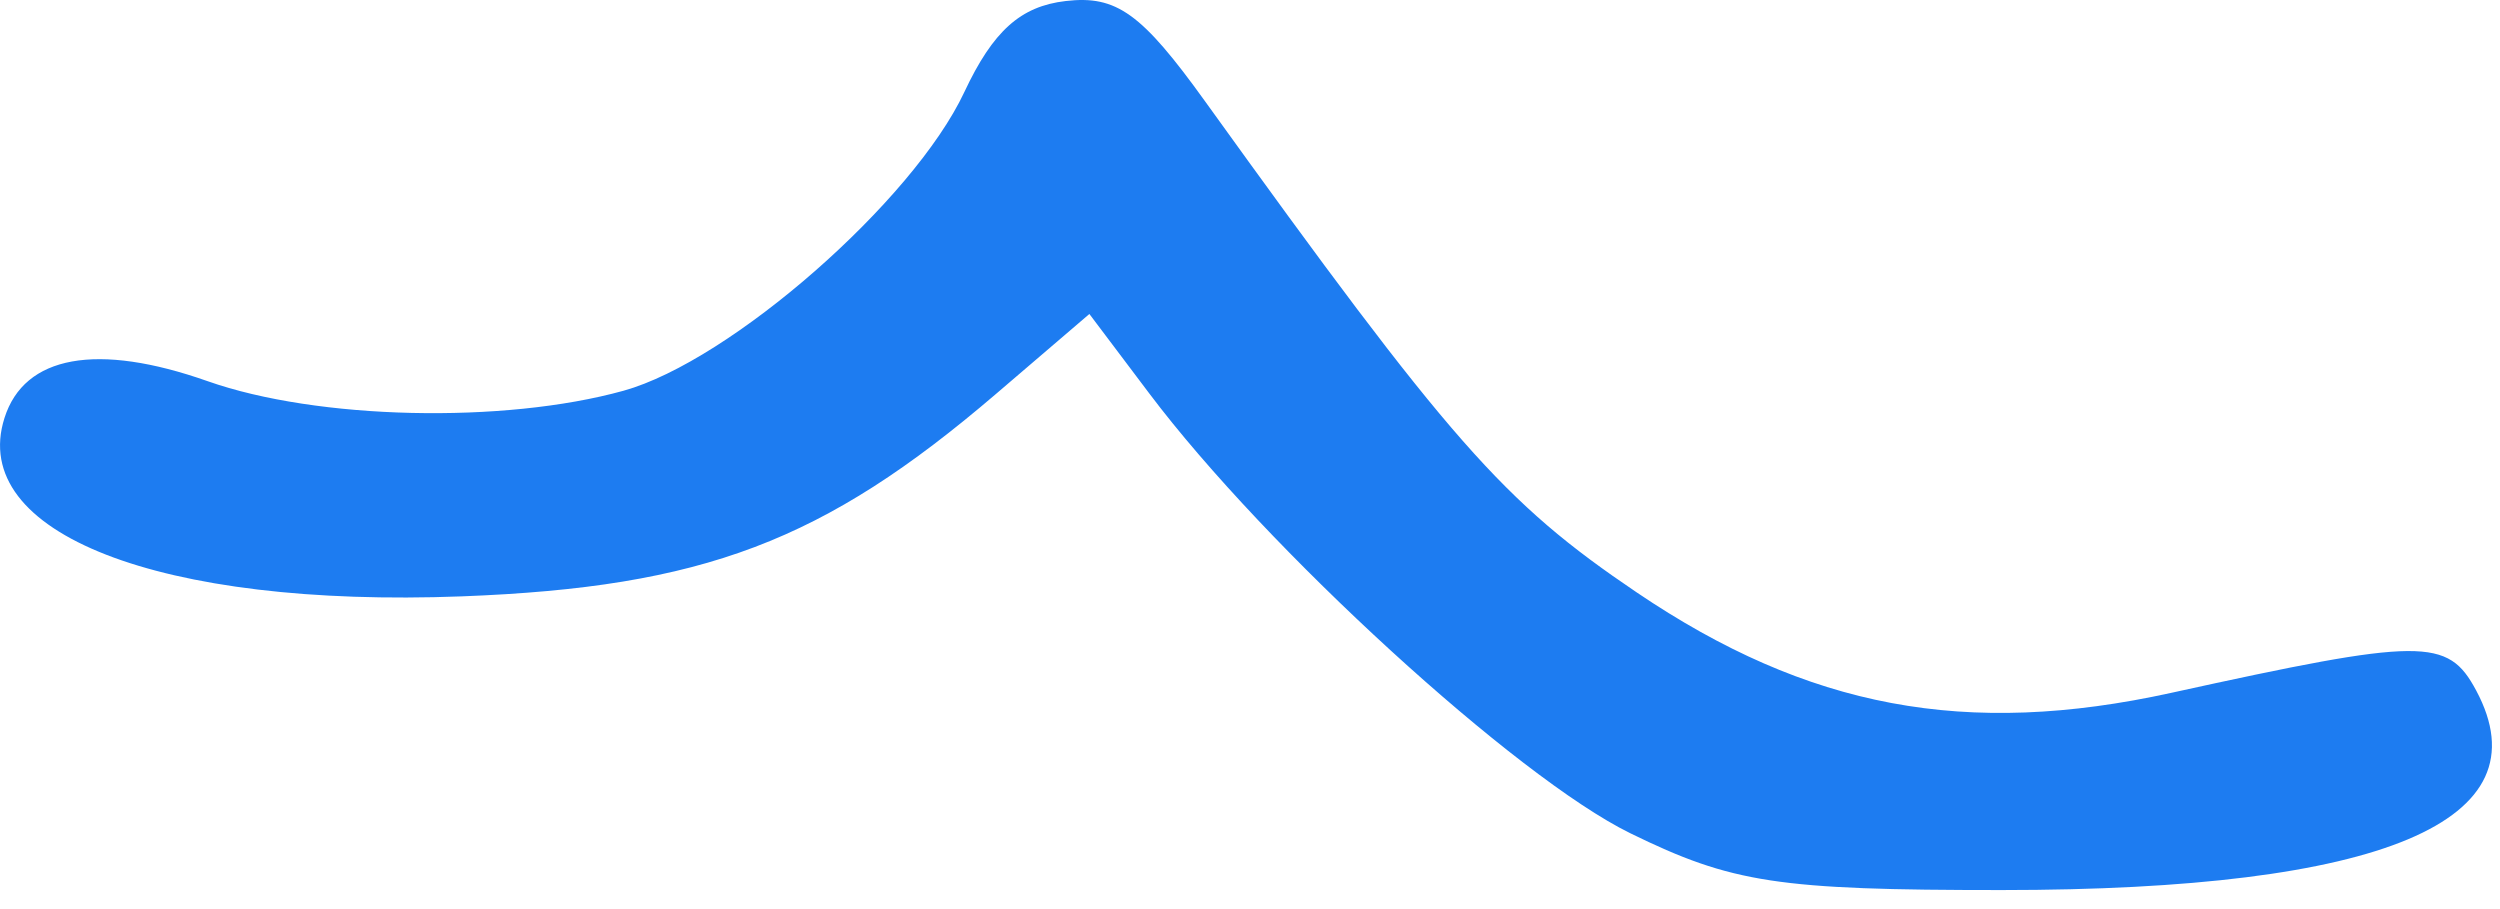 <?xml version="1.0" encoding="UTF-8"?> <svg xmlns="http://www.w3.org/2000/svg" width="44" height="16" viewBox="0 0 44 16" fill="none"> <path fill-rule="evenodd" clip-rule="evenodd" d="M21.207 1.78C25.527 7.783 26.452 8.836 28.807 10.427C31.825 12.467 34.603 12.988 38.219 12.193C42.637 11.222 43.081 11.219 43.581 12.153C44.812 14.454 41.932 15.665 35.228 15.665C31.288 15.665 30.484 15.542 28.693 14.665C26.685 13.681 22.284 9.657 20.223 6.919L19.173 5.526L17.526 6.936C14.494 9.531 12.377 10.333 8.127 10.496C2.809 10.699 -0.565 9.383 0.079 7.356C0.428 6.254 1.709 6.023 3.655 6.709C5.58 7.388 8.861 7.463 10.974 6.877C12.859 6.353 16.073 3.537 16.972 1.621C17.477 0.545 17.962 0.11 18.757 0.018C19.651 -0.086 20.093 0.232 21.207 1.78Z" fill="#1D7CF1"></path> </svg> 